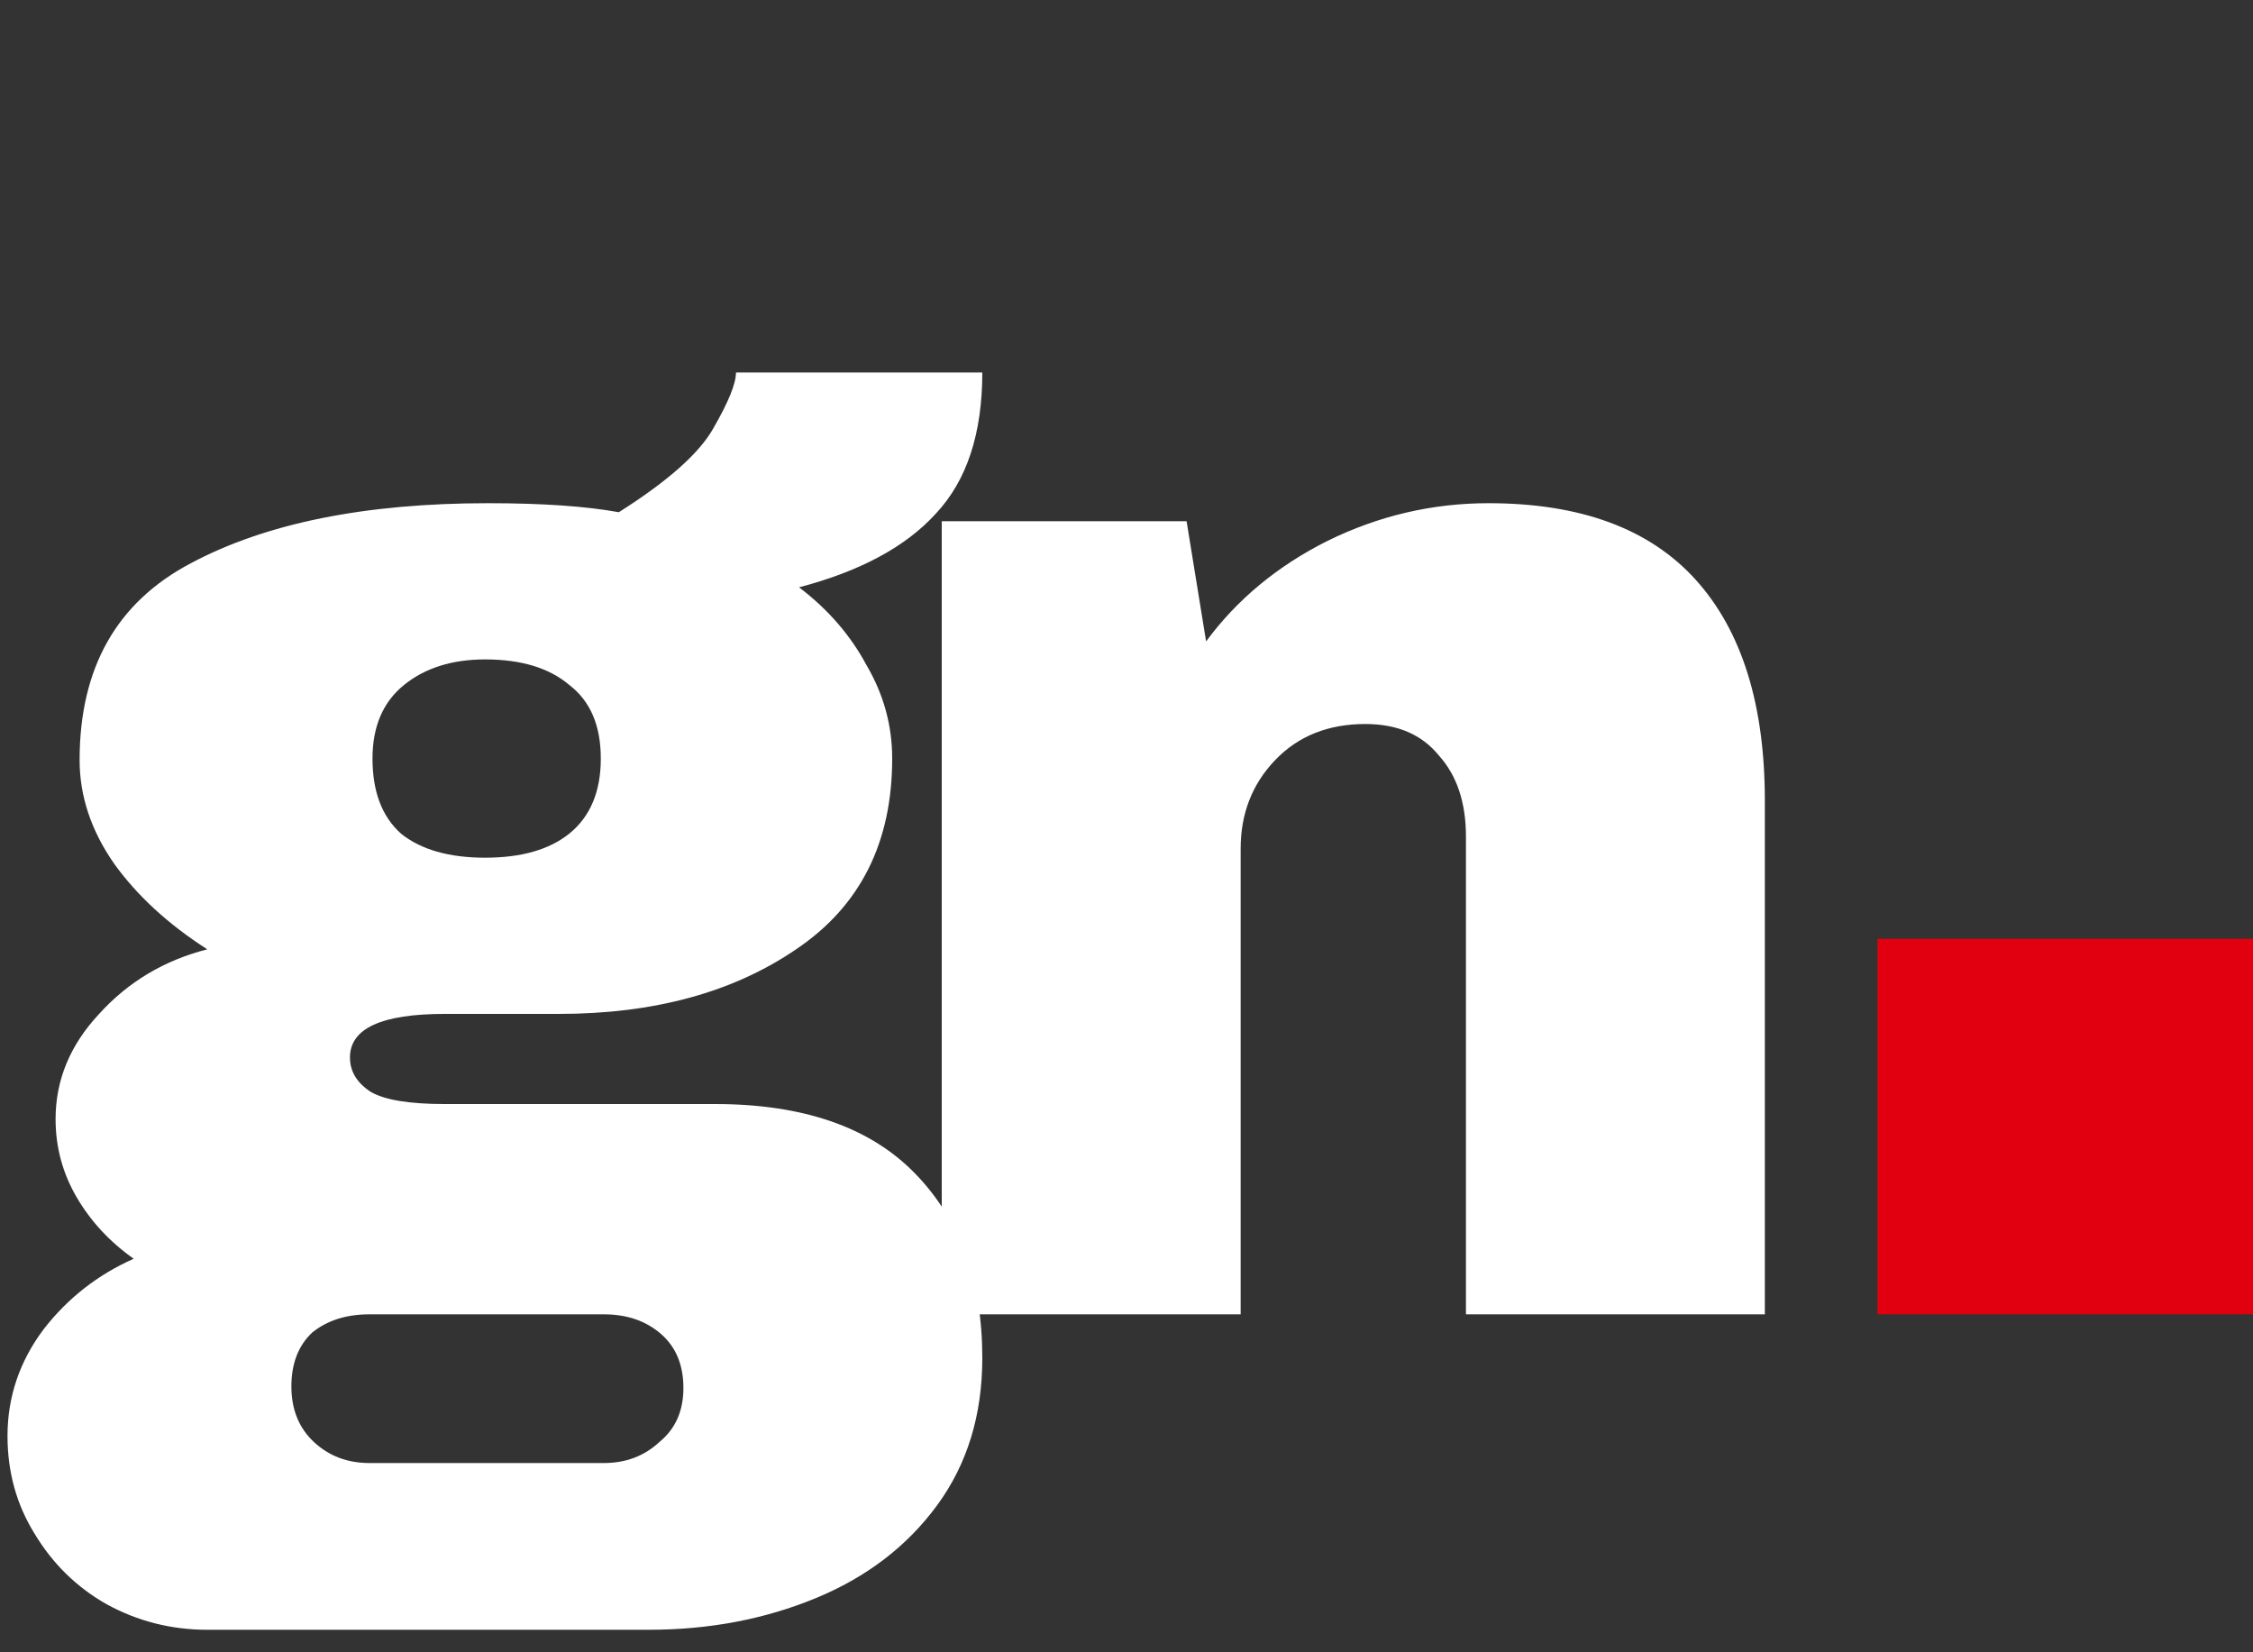 <svg width="60" height="44" viewBox="0 0 60 44" fill="none" xmlns="http://www.w3.org/2000/svg">
<rect x="0" y="0" width="60" height="44" fill="#333333" stroke="none"/>
<path d="M26.16 9.92C26.16 11.547 25.747 12.8 24.92 13.68C24.12 14.56 22.907 15.213 21.28 15.64C22.053 16.227 22.653 16.92 23.08 17.72C23.533 18.493 23.76 19.32 23.76 20.2C23.76 22.44 22.907 24.133 21.2 25.28C19.52 26.427 17.413 27 14.88 27H11.84C10.16 27 9.32 27.387 9.32 28.16C9.32 28.533 9.507 28.84 9.88 29.08C10.253 29.293 10.907 29.4 11.84 29.4H19.04C21.387 29.4 23.16 30.013 24.36 31.24C25.56 32.467 26.16 34.107 26.16 36.16C26.16 37.68 25.76 38.987 24.96 40.08C24.16 41.173 23.08 42 21.72 42.56C20.36 43.12 18.88 43.4 17.28 43.4H5.52C4.56 43.4 3.667 43.173 2.84 42.72C2.04 42.267 1.4 41.64 0.92 40.84C0.44 40.067 0.2 39.2 0.2 38.24C0.2 37.2 0.52 36.253 1.16 35.4C1.8 34.573 2.6 33.947 3.56 33.52C2.92 33.067 2.413 32.52 2.04 31.88C1.667 31.24 1.48 30.547 1.48 29.8C1.48 28.76 1.867 27.827 2.64 27C3.413 26.147 4.373 25.573 5.52 25.28C4.48 24.613 3.653 23.853 3.04 23C2.427 22.12 2.12 21.2 2.12 20.24C2.12 17.787 3.107 16.04 5.08 15C7.08 13.933 9.72 13.4 13 13.4C14.44 13.4 15.6 13.48 16.48 13.64C17.787 12.813 18.627 12.067 19 11.4C19.4 10.707 19.6 10.213 19.6 9.92H26.16ZM12.92 17.56C12.04 17.56 11.32 17.787 10.76 18.24C10.2 18.693 9.92 19.347 9.92 20.2C9.92 21.08 10.173 21.747 10.68 22.2C11.213 22.627 11.96 22.84 12.92 22.84C13.88 22.84 14.627 22.627 15.16 22.2C15.72 21.747 16 21.08 16 20.2C16 19.32 15.72 18.667 15.16 18.24C14.627 17.787 13.88 17.56 12.92 17.56ZM9.84 35C9.227 35 8.72 35.16 8.32 35.48C7.947 35.827 7.76 36.307 7.76 36.92C7.76 37.533 7.96 38.027 8.36 38.4C8.76 38.773 9.253 38.96 9.84 38.96H16.08C16.667 38.96 17.16 38.773 17.56 38.4C17.987 38.053 18.2 37.573 18.2 36.96C18.2 36.347 18 35.867 17.6 35.52C17.2 35.173 16.693 35 16.08 35H9.84ZM39.64 13.4C42.093 13.4 43.933 14.08 45.16 15.44C46.386 16.8 47 18.76 47 21.32V35H39.04V22.28C39.04 21.373 38.8 20.653 38.32 20.12C37.866 19.56 37.213 19.28 36.36 19.28C35.373 19.28 34.573 19.6 33.96 20.24C33.346 20.88 33.04 21.667 33.04 22.6V35H25.08V13.88H31.6L32.12 17.08C32.946 15.96 34.026 15.067 35.36 14.4C36.72 13.733 38.146 13.4 39.64 13.4Z" fill="white"/>
<rect x="50" y="25" width="10" height="10" fill="#E1000F"/>
</svg>

